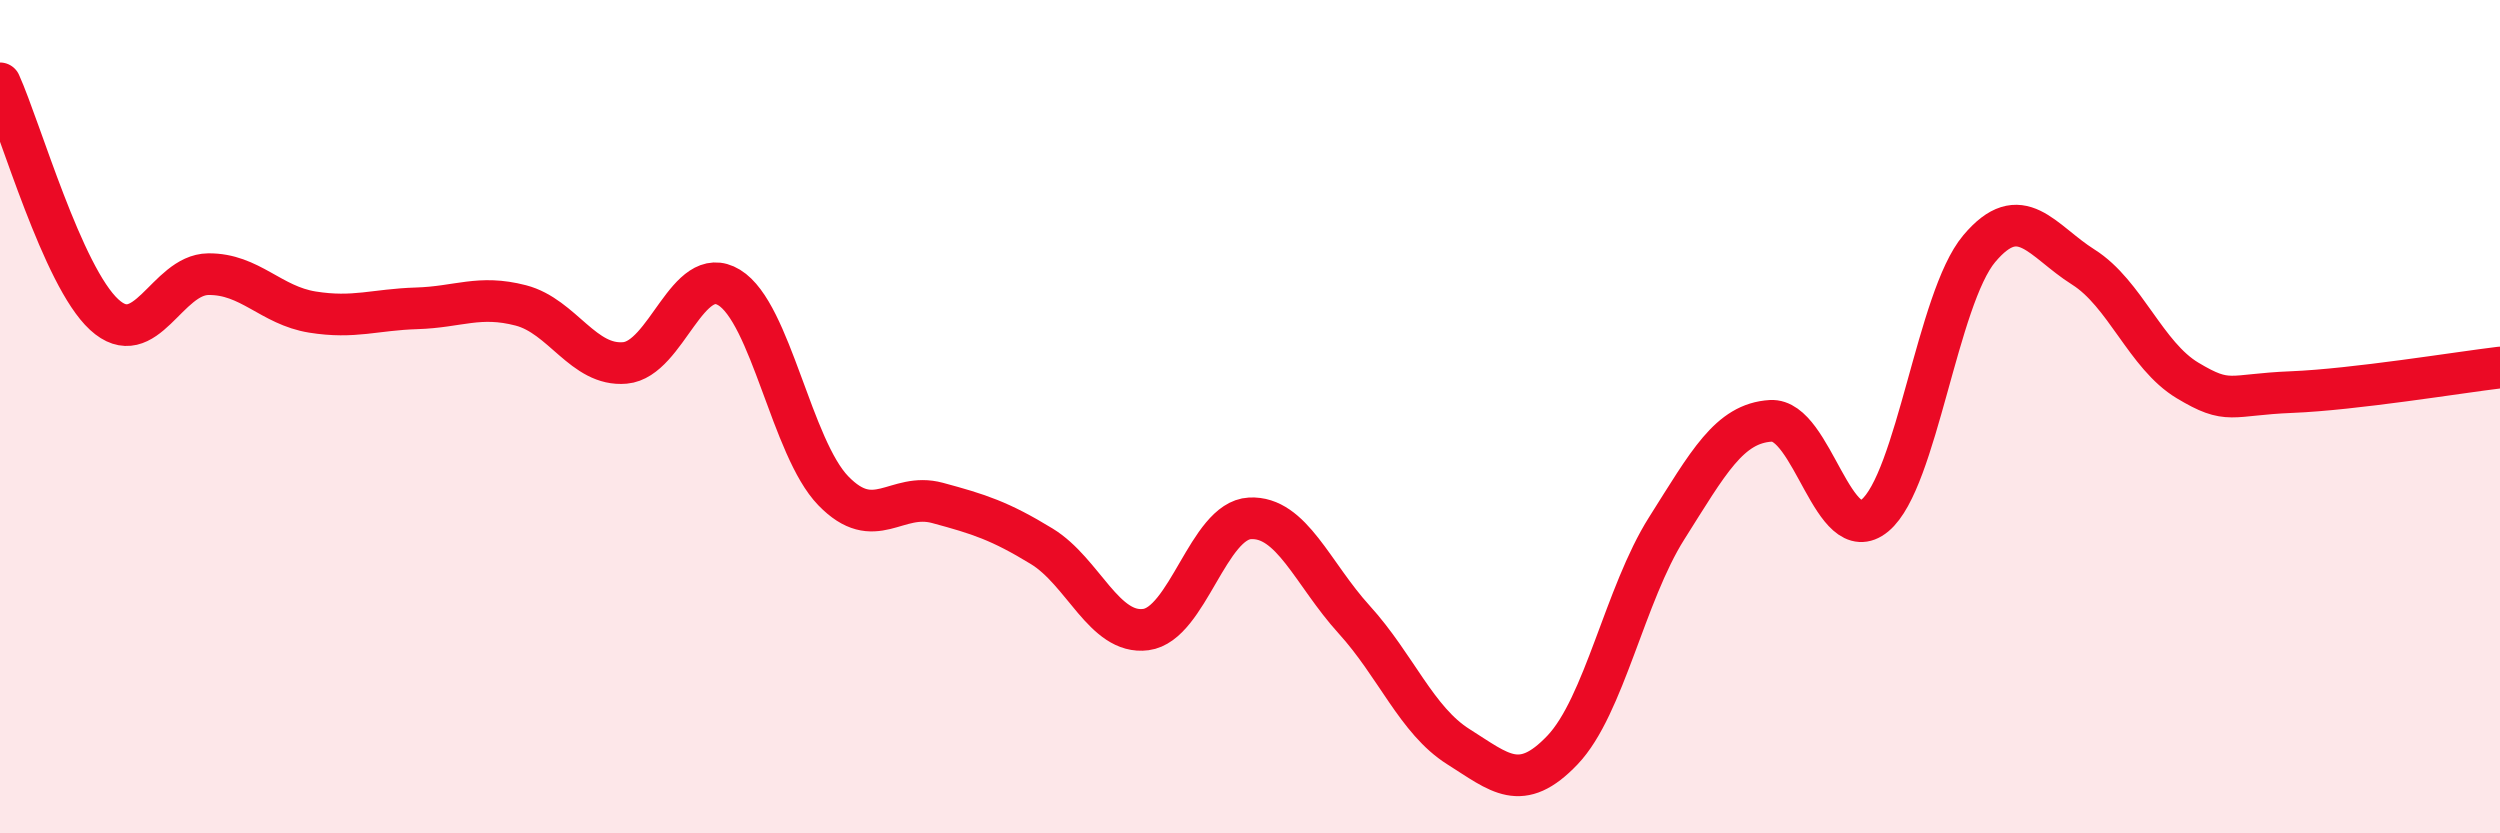 
    <svg width="60" height="20" viewBox="0 0 60 20" xmlns="http://www.w3.org/2000/svg">
      <path
        d="M 0,2 C 0.5,3.11 1.5,6.63 2.5,7.55 C 3.5,8.47 4,6.59 5,6.58 C 6,6.57 6.5,7.33 7.5,7.49 C 8.5,7.65 9,7.43 10,7.4 C 11,7.37 11.5,7.07 12.5,7.33 C 13.5,7.59 14,8.8 15,8.71 C 16,8.62 16.5,6.29 17.5,6.9 C 18.5,7.51 19,10.75 20,11.78 C 21,12.81 21.5,11.8 22.5,12.07 C 23.5,12.34 24,12.5 25,13.11 C 26,13.72 26.5,15.24 27.5,15.11 C 28.5,14.98 29,12.49 30,12.44 C 31,12.39 31.5,13.77 32.5,14.87 C 33.5,15.97 34,17.29 35,17.92 C 36,18.55 36.5,19.05 37.5,18 C 38.5,16.95 39,14.26 40,12.68 C 41,11.1 41.5,10.16 42.5,10.1 C 43.5,10.04 44,13.2 45,12.37 C 46,11.54 46.5,7.16 47.5,5.97 C 48.5,4.78 49,5.78 50,6.41 C 51,7.04 51.5,8.53 52.5,9.13 C 53.5,9.73 53.5,9.47 55,9.41 C 56.5,9.35 59,8.94 60,8.82L60 20L0 20Z"
        fill="#EB0A25"
        opacity="0.1"
        stroke-linecap="round"
        stroke-linejoin="round"
      />
      <path
        d="M 0,2 C 0.5,3.11 1.5,6.63 2.5,7.55 C 3.5,8.47 4,6.59 5,6.58 C 6,6.57 6.5,7.33 7.5,7.49 C 8.5,7.65 9,7.43 10,7.4 C 11,7.37 11.5,7.07 12.5,7.33 C 13.5,7.59 14,8.8 15,8.71 C 16,8.62 16.5,6.29 17.5,6.9 C 18.5,7.51 19,10.75 20,11.78 C 21,12.81 21.5,11.8 22.5,12.07 C 23.5,12.34 24,12.5 25,13.11 C 26,13.72 26.5,15.24 27.5,15.11 C 28.5,14.98 29,12.49 30,12.44 C 31,12.39 31.5,13.77 32.5,14.87 C 33.5,15.97 34,17.29 35,17.92 C 36,18.55 36.5,19.05 37.5,18 C 38.5,16.95 39,14.26 40,12.68 C 41,11.1 41.5,10.16 42.5,10.1 C 43.5,10.04 44,13.2 45,12.37 C 46,11.54 46.5,7.16 47.5,5.97 C 48.5,4.78 49,5.78 50,6.41 C 51,7.04 51.5,8.53 52.5,9.13 C 53.5,9.73 53.5,9.47 55,9.41 C 56.5,9.35 59,8.94 60,8.82"
        stroke="#EB0A25"
        stroke-width="1"
        fill="none"
        stroke-linecap="round"
        stroke-linejoin="round"
      />
    </svg>
  